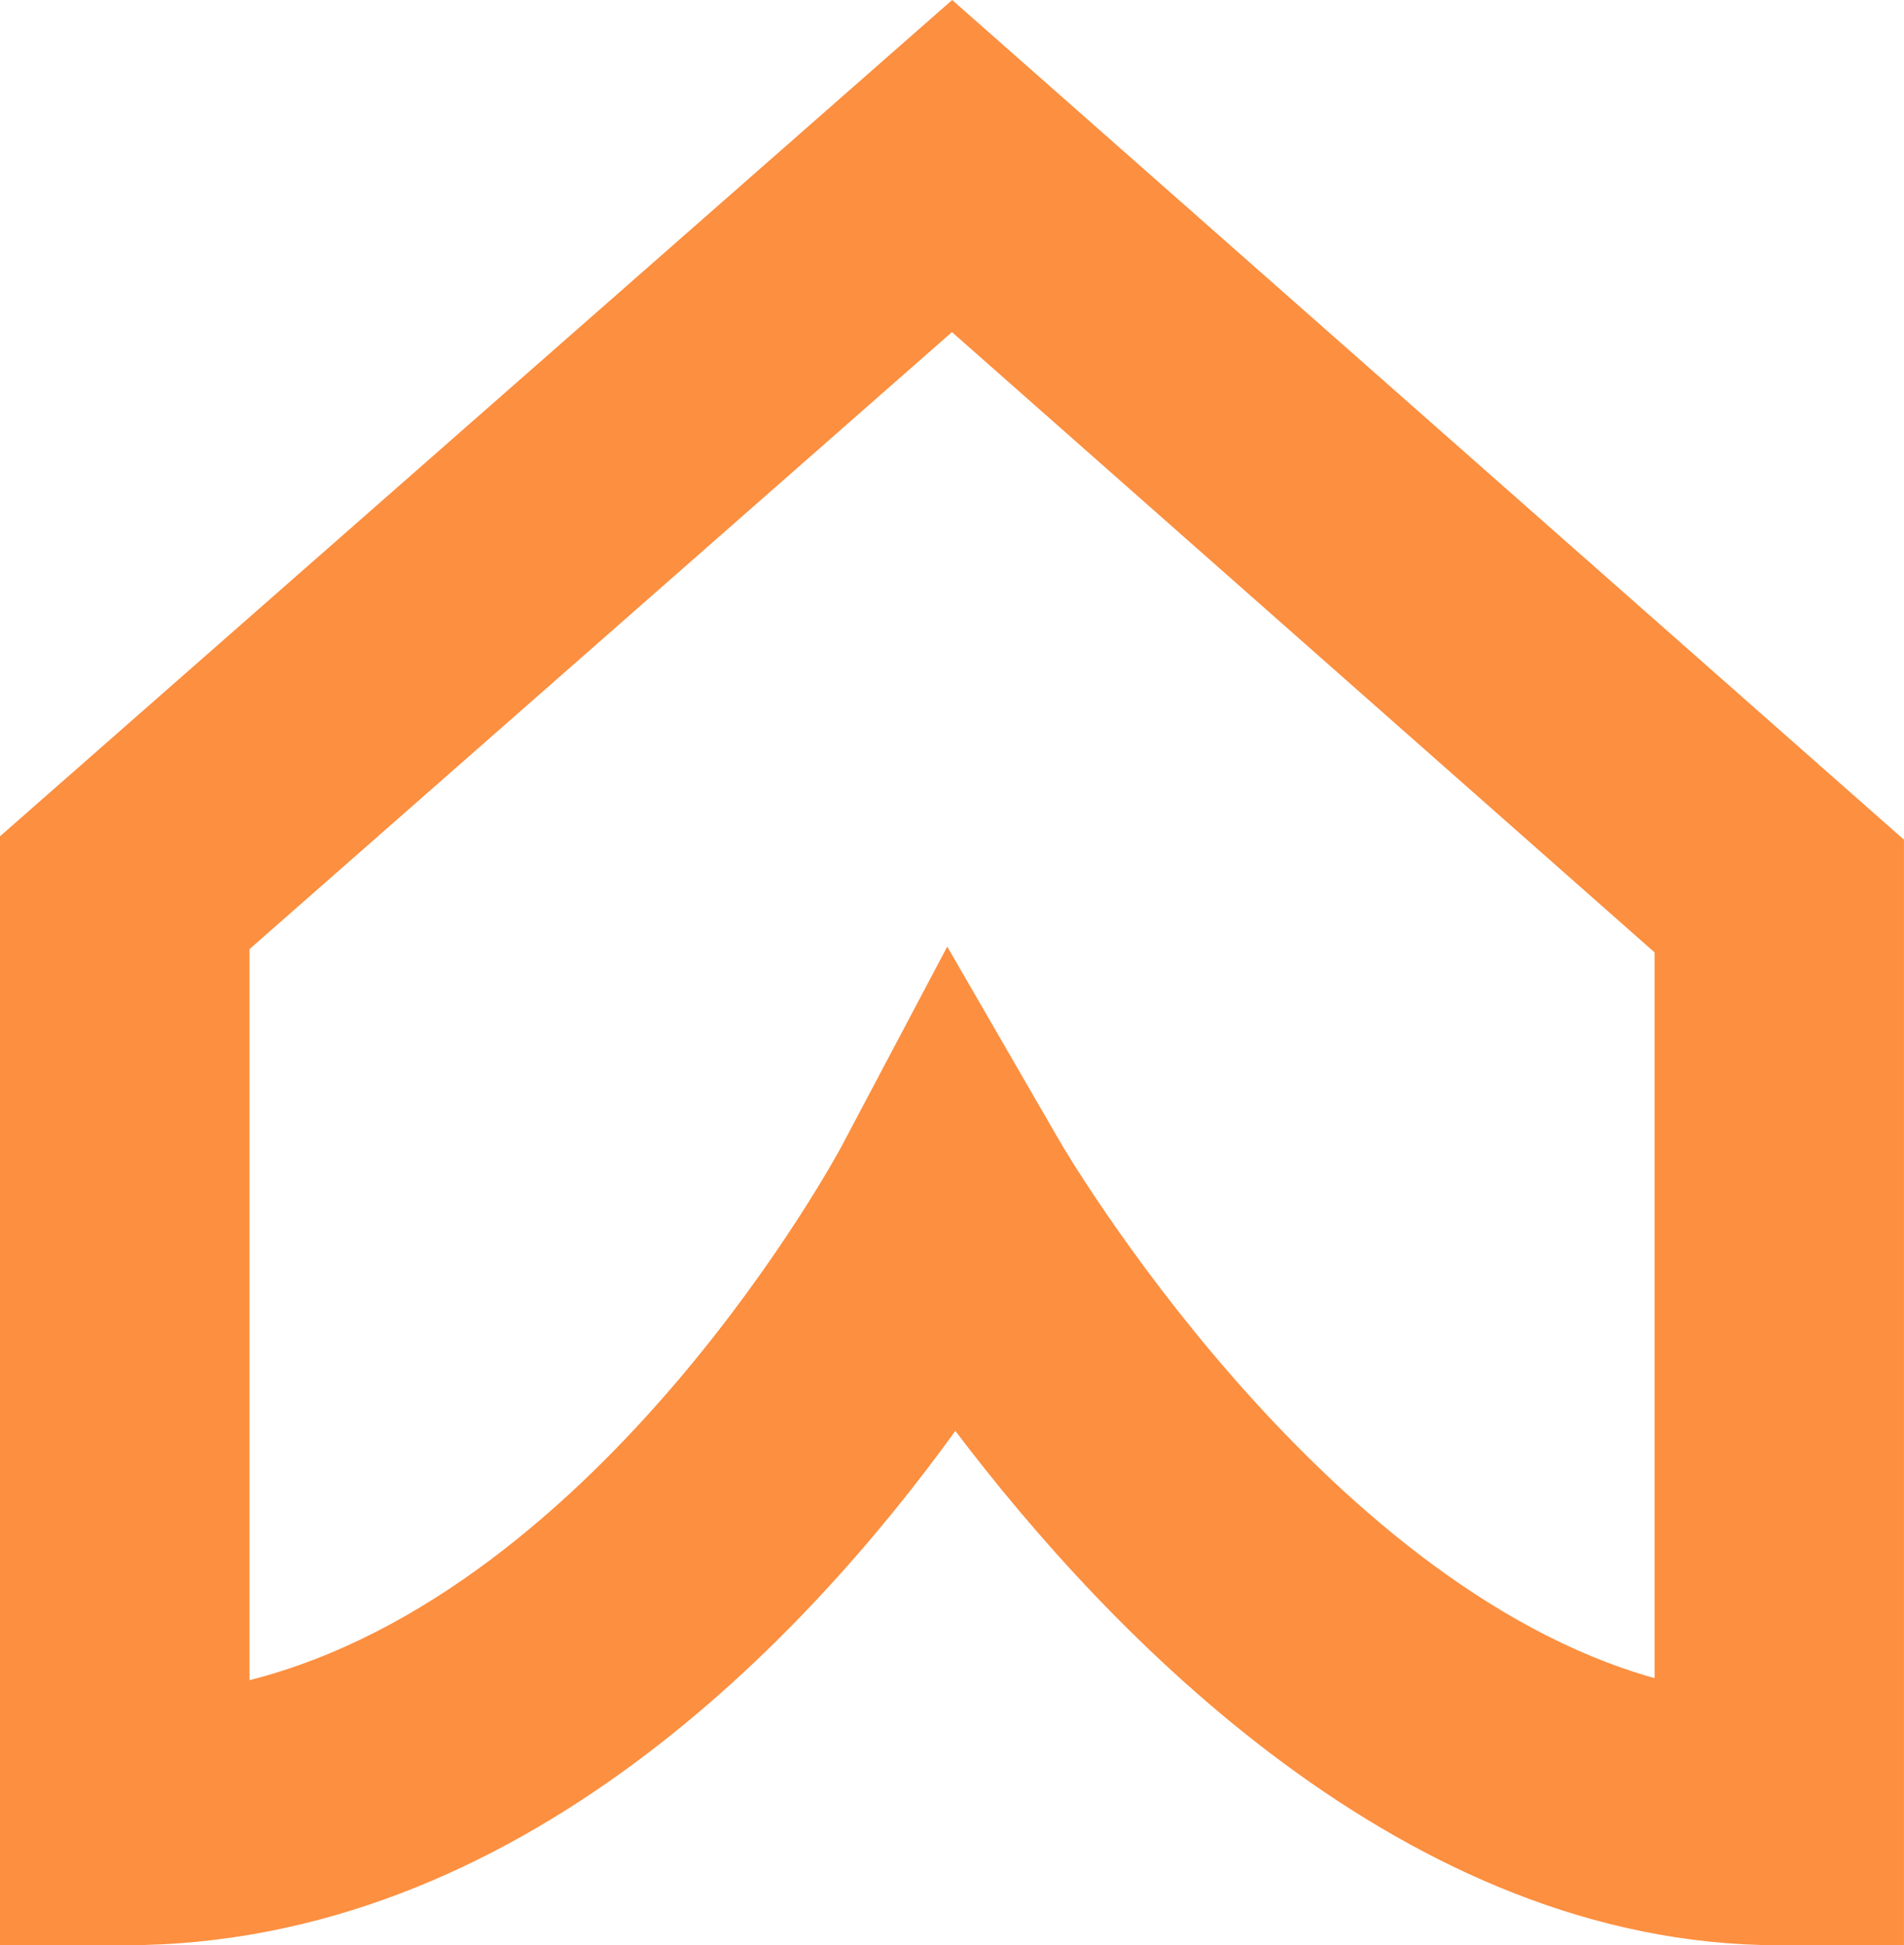 <svg width="46" height="47" viewBox="0 0 46 47" fill="none" xmlns="http://www.w3.org/2000/svg">
<path d="M46 47H42.988C33.944 47 26.762 39.437 23.081 34.572C19.546 39.469 12.555 47 3.012 47H0V20.206L23.004 0L45.999 20.288V47H46ZM6.028 22.936V40.595C14.566 38.428 20.274 27.808 20.336 27.689L22.885 22.872L25.614 27.593C25.683 27.714 31.86 38.275 39.974 40.546V23.011L22.999 8.024L6.026 22.934L6.028 22.936Z" fill="#FC8F40"/>
</svg>
